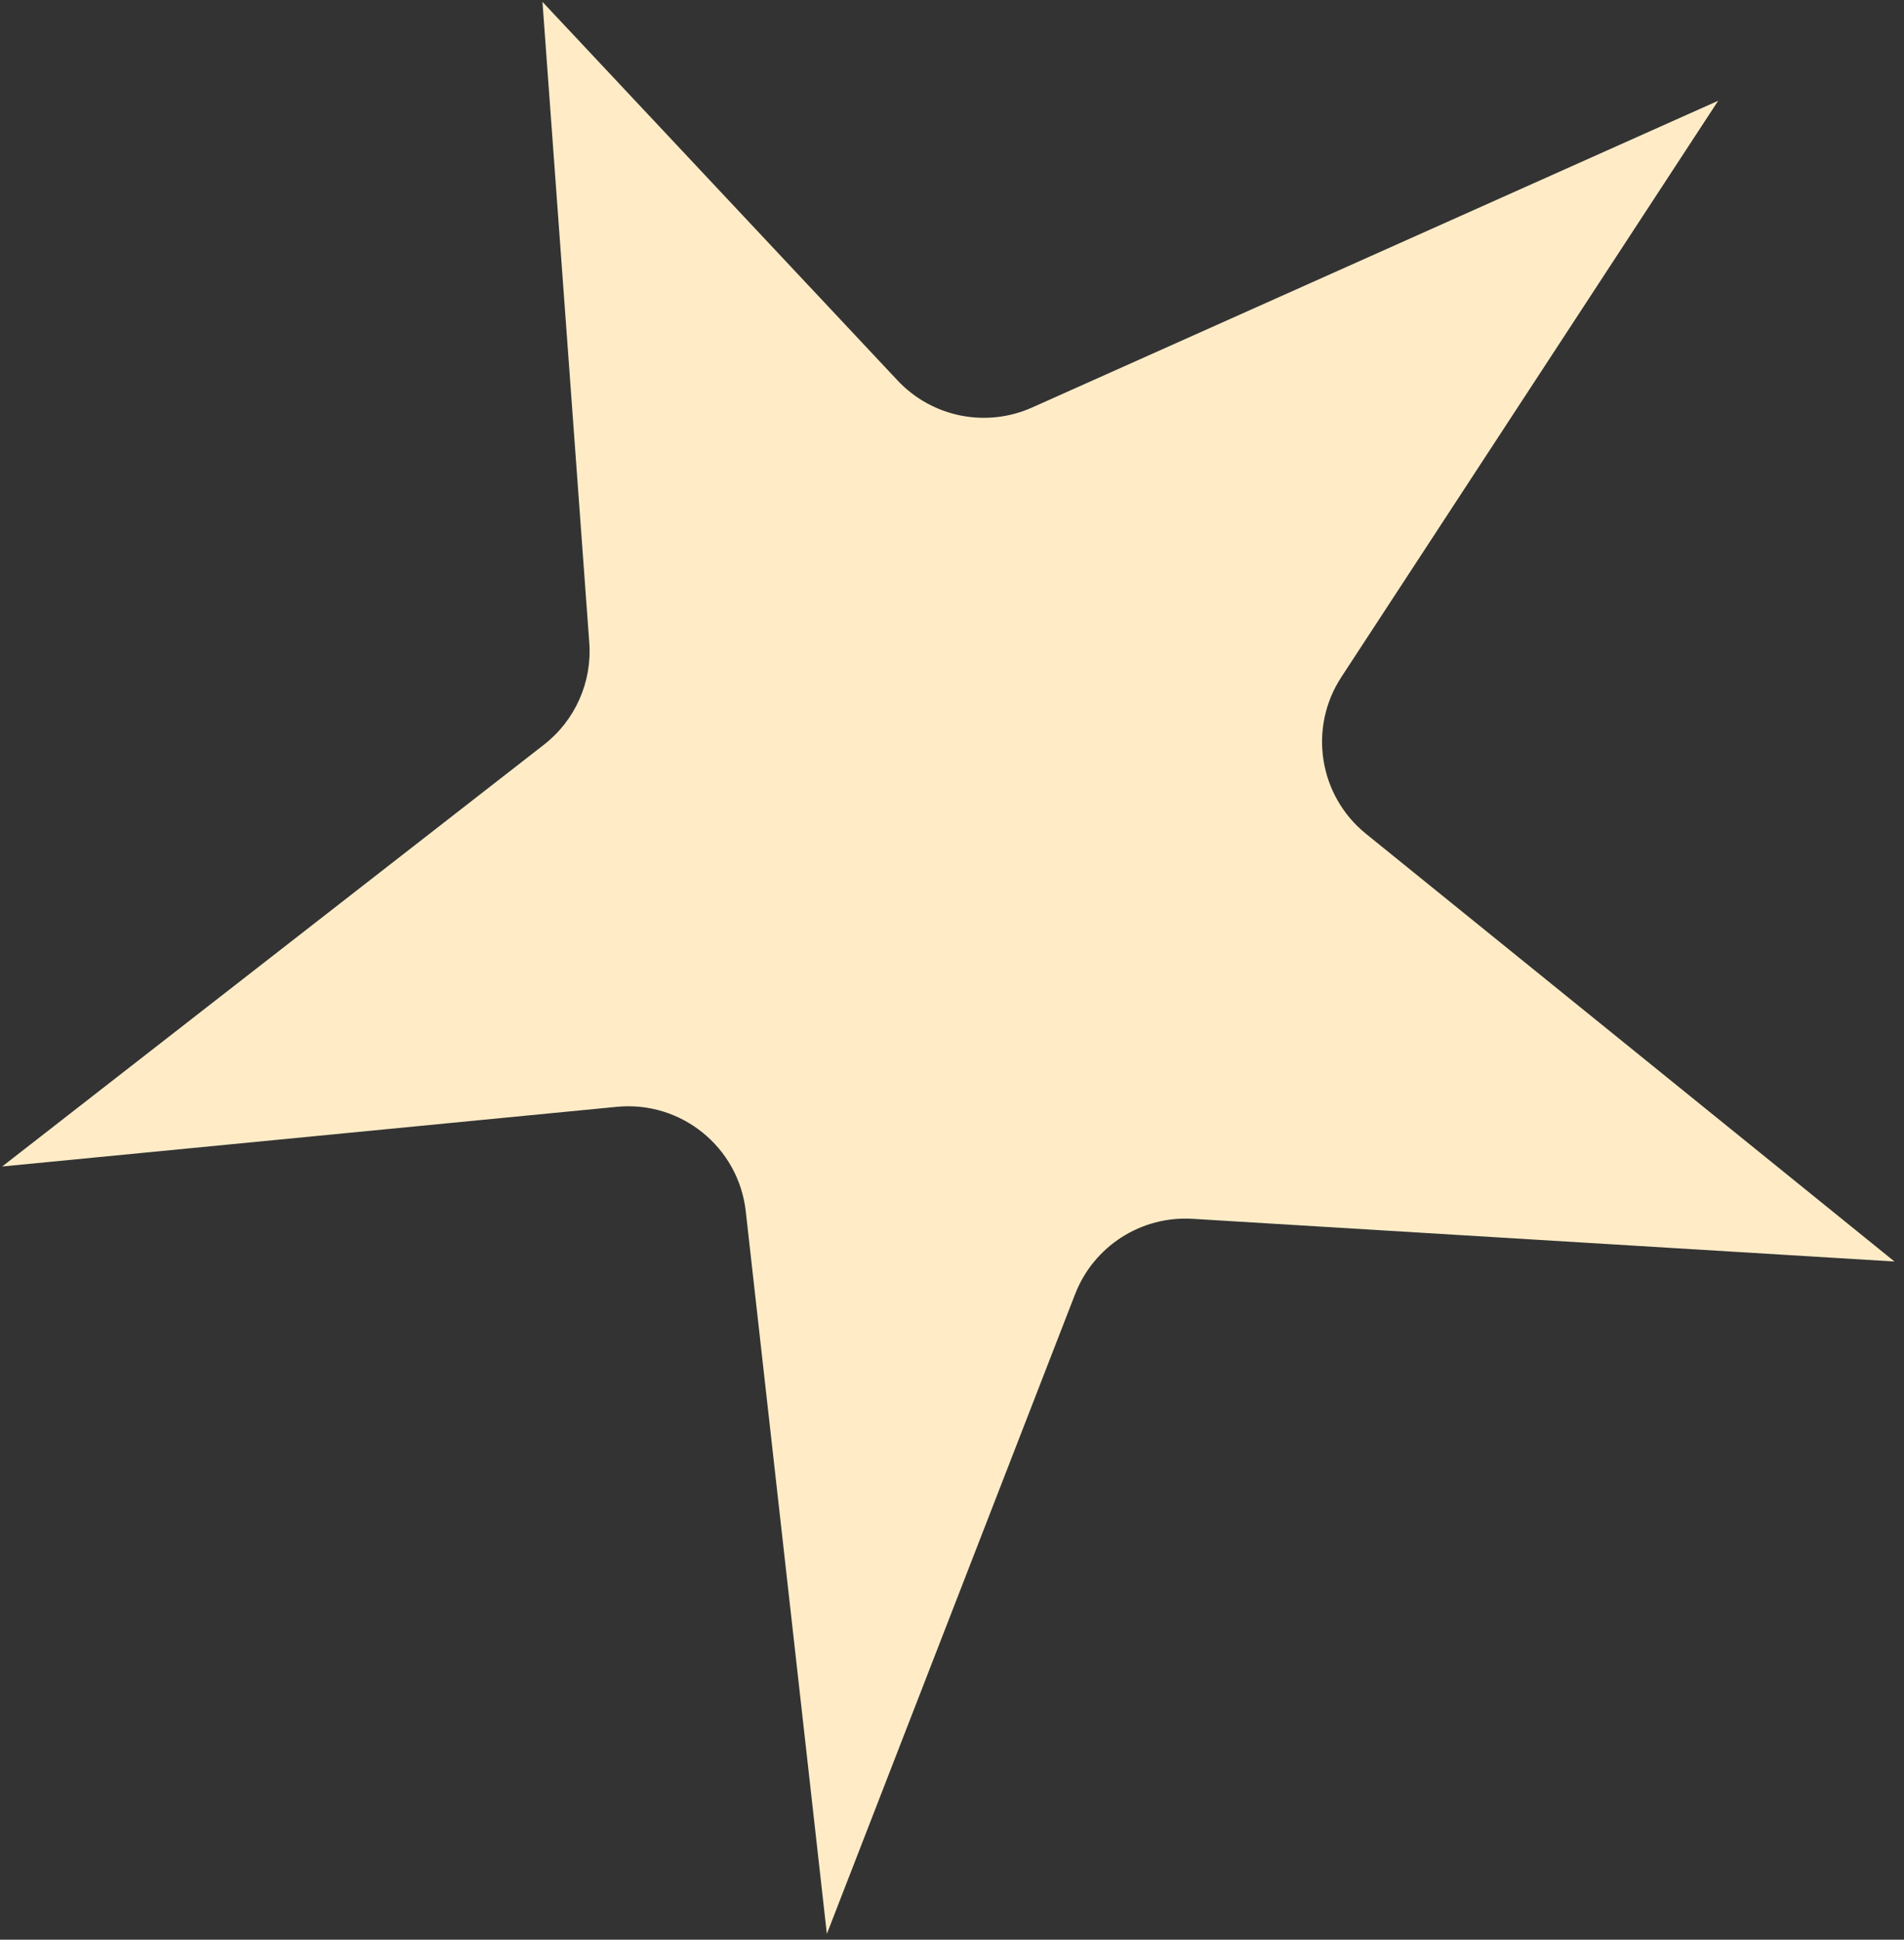 <?xml version="1.0" encoding="UTF-8"?> <svg xmlns="http://www.w3.org/2000/svg" width="161" height="164" viewBox="0 0 161 164" fill="none"><rect x="0" y="0" width="161" height="164" fill="#333333" stroke="none"/> <path d="M49.829 54.343L45.87 0.157L75.898 32.168C78.814 35.277 83.381 36.195 87.273 34.455L145.288 8.519L113.422 57.247C110.614 61.542 111.512 67.266 115.501 70.494L160.195 106.661L100.842 103.051C96.5 102.787 92.486 105.359 90.912 109.414L69.918 163.51L63.061 102.419C62.452 96.989 57.596 93.054 52.157 93.582L0.186 98.626L45.998 62.962C48.635 60.909 50.072 57.675 49.829 54.343Z" fill="#FFECC7"></path> </svg> 